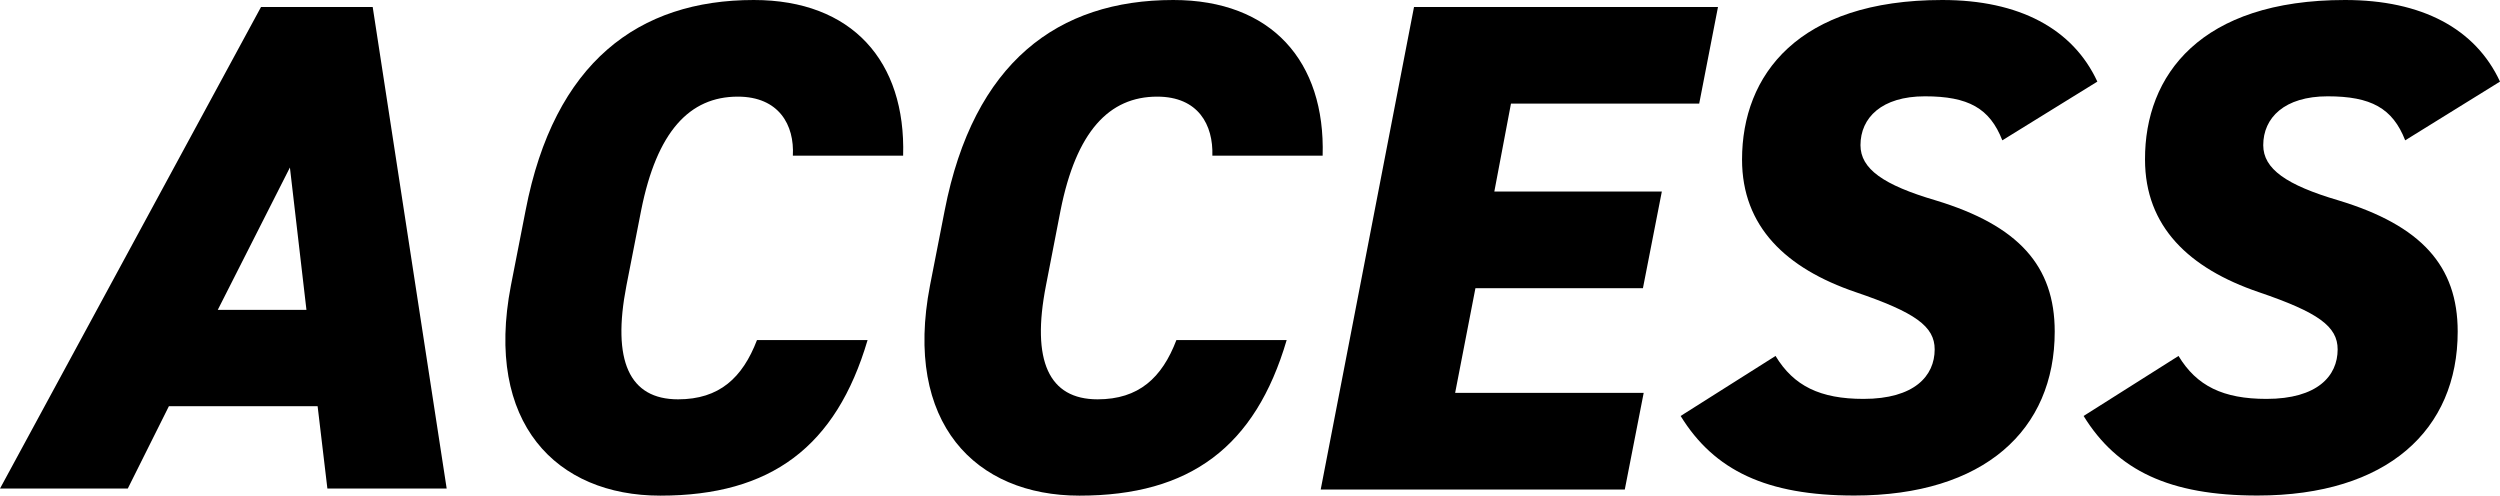 <svg xmlns="http://www.w3.org/2000/svg" width="232.83" height="46.15" viewBox="0 0 232.83 46.15"><g id="レイヤー_2" data-name="レイヤー 2"><g id="レイヤー_1-2" data-name="レイヤー 1"><path d="M0,45.5,24.31.65h10.4L41.6,45.5H30.49l-.91-7.67H15.73L11.9,45.5ZM20.28,28.86h8.26L27,15.6Z"/><path d="M73.84,14.5C74,11.64,72.54,9,68.71,9c-4.49,0-7.54,3.25-9,10.6l-1.37,7c-1.36,7,.26,10.59,4.81,10.59,3.84,0,6-2,7.35-5.52H80.8c-2.93,9.94-9,14.49-19.31,14.49-9.68,0-16.38-6.76-13.91-19.56l1.37-7C51.61,5.79,59.48,0,70.2,0c9.17,0,14.17,5.72,13.91,14.5Z"/><path d="M112.91,14.5C113,11.64,111.61,9,107.77,9c-4.48,0-7.54,3.25-9,10.6l-1.36,7c-1.37,7,.26,10.59,4.81,10.59,3.83,0,6-2,7.34-5.52h10.27c-2.92,9.94-9,14.49-19.3,14.49-9.69,0-16.39-6.76-13.92-19.56l1.37-7C90.67,5.79,98.54,0,109.27,0c9.16,0,14.17,5.72,13.91,14.5Z"/><path d="M160,.65l-1.75,9H140.72l-1.55,8.19h15.6l-1.76,9h-15.6l-1.89,9.75h17.56l-1.76,9H123L131.69.65Z"/><path d="M186.48,13.07c-1.17-3-3.18-4.1-7.21-4.1s-6,2-6,4.55c0,2.21,2.14,3.71,7,5.14C188,21,191.36,24.77,191.36,30.88c0,9.16-6.57,15.27-18.66,15.27-8.19,0-13.06-2.34-16.18-7.41l8.84-5.59c1.69,2.8,4.16,4,8.19,4,4.74,0,6.63-2.14,6.63-4.61,0-2.15-1.82-3.45-7.35-5.33-6.5-2.21-10.59-6.11-10.59-12.35C162.24,7,167.44,0,180.89,0c7.15,0,12.16,2.67,14.44,7.6Z"/><path d="M224,13.07c-1.17-3-3.19-4.1-7.22-4.1s-6,2-6,4.55c0,2.21,2.15,3.71,7,5.14,7.73,2.34,11.11,6.11,11.11,12.22,0,9.16-6.56,15.27-18.65,15.27-8.19,0-13.07-2.34-16.19-7.41l8.84-5.59c1.69,2.8,4.16,4,8.19,4,4.75,0,6.63-2.14,6.63-4.61,0-2.15-1.82-3.45-7.34-5.33-6.5-2.21-10.6-6.11-10.6-12.35C199.74,7,204.94,0,218.4,0c7.15,0,12.15,2.67,14.43,7.6Z"/></g></g></svg>